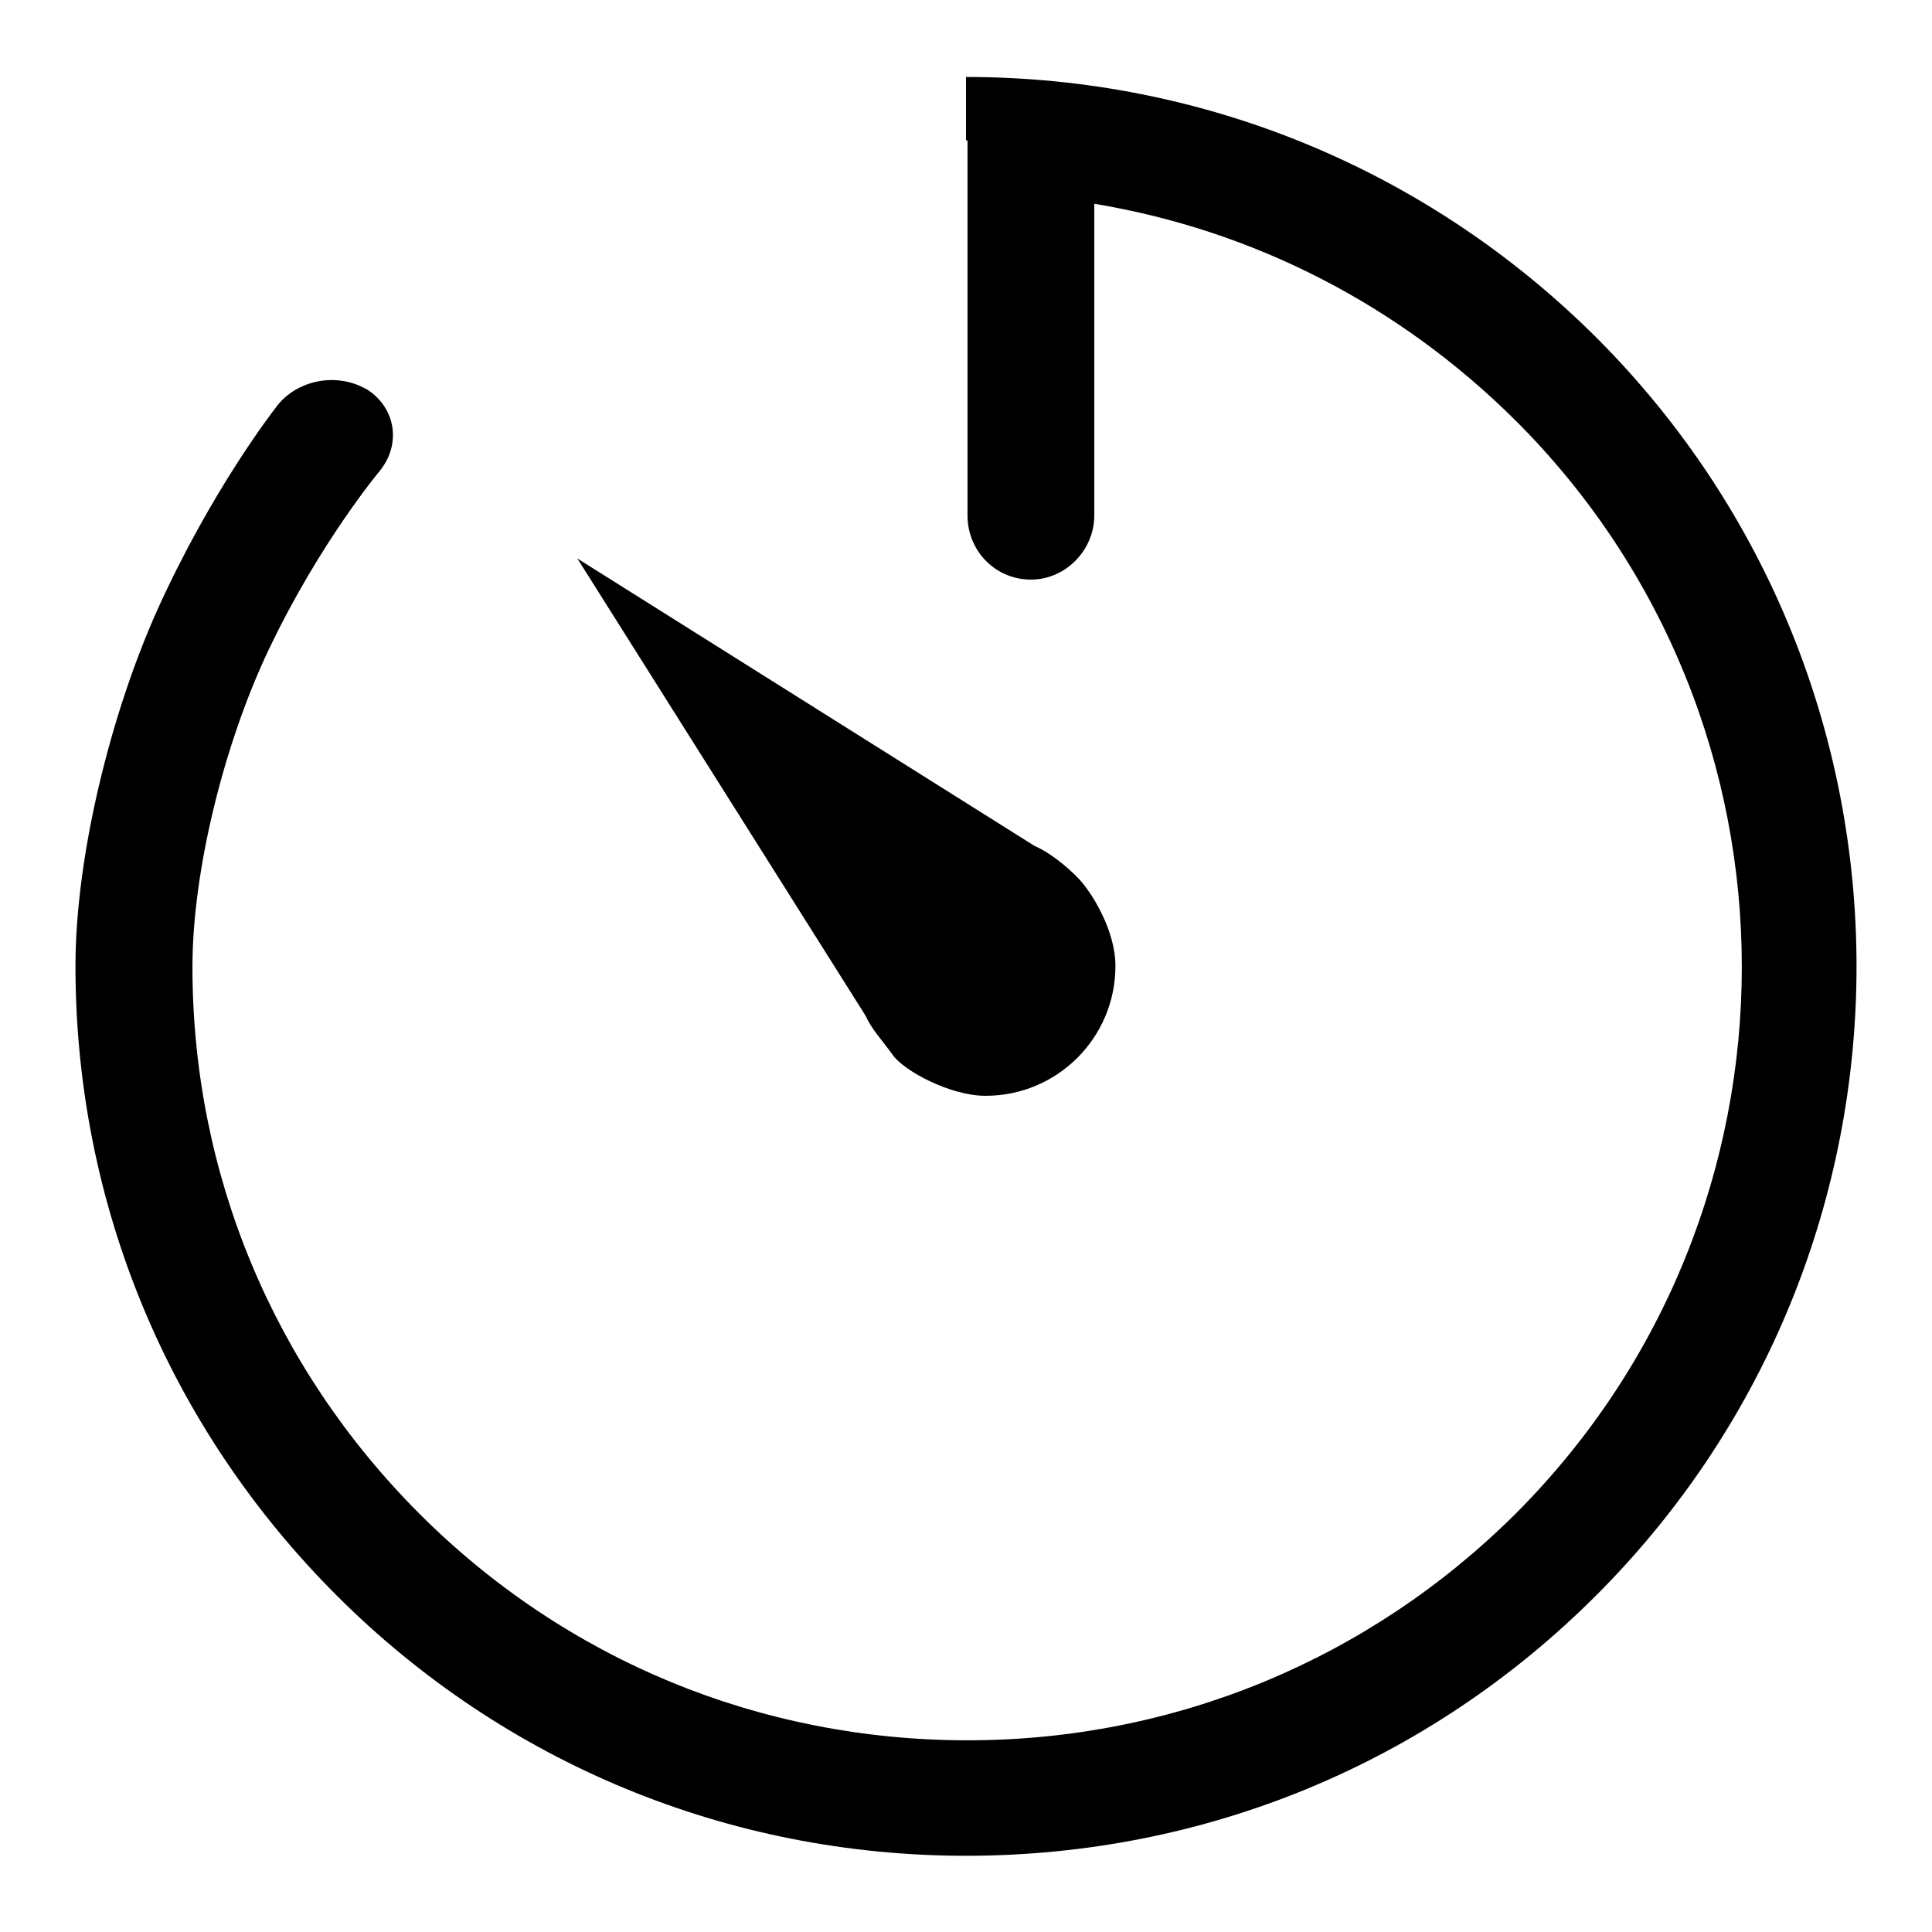 <?xml version="1.0" encoding="UTF-8"?>
<svg xmlns="http://www.w3.org/2000/svg" xmlns:xlink="http://www.w3.org/1999/xlink" x="0px" y="0px" viewBox="0 0 256 256" xml:space="preserve">
  <g>
    <g>
      <path fill="#000000" d="M143,116.5c1.6,1.7,4.8,6.7,4.8,11.5c0,9.5-7.7,17.2-17.2,17.2c-4.7,0-10.8-3.3-12.3-5.4c-1.5-2.1-2.8-3.4-3.6-5.2L76.5,74l60.6,38.1C139,112.9,141.4,114.8,143,116.5z M128,18.6l0-8.4c31.5,0,61.2,12.3,83.5,34.5c46,46,46,120.7,0,166.7c-22.3,22.3-51.9,34.5-83.5,34.5c-31.5,0-61.2-12.3-83.4-34.5C22.3,189.1,10,159.5,10,128c0-14.4,4.6-33.3,10.9-47.3c7.2-15.9,15.5-26.5,15.5-26.5c2.6-3.8,8.1-5,12.2-2.6l-0.3-0.2c4,2.3,5,7.2,2.1,10.9c0,0-8,9.5-14.8,23.8c-5.9,12.4-10.1,29.3-10.1,42c0,27.4,10.7,53.1,30.1,72.5c19.4,19.4,45.2,30,72.6,30c27.4,0,53.2-10.7,72.6-30c40-40,40-105,0-144.9c-15.4-15.3-34.7-25.2-55.8-28.7v41.3c0,4.6-3.8,8.5-8.4,8.5c-4.7,0-8.4-3.8-8.4-8.5V18.6L128,18.6z"></path>
    </g>
  </g>
</svg>
